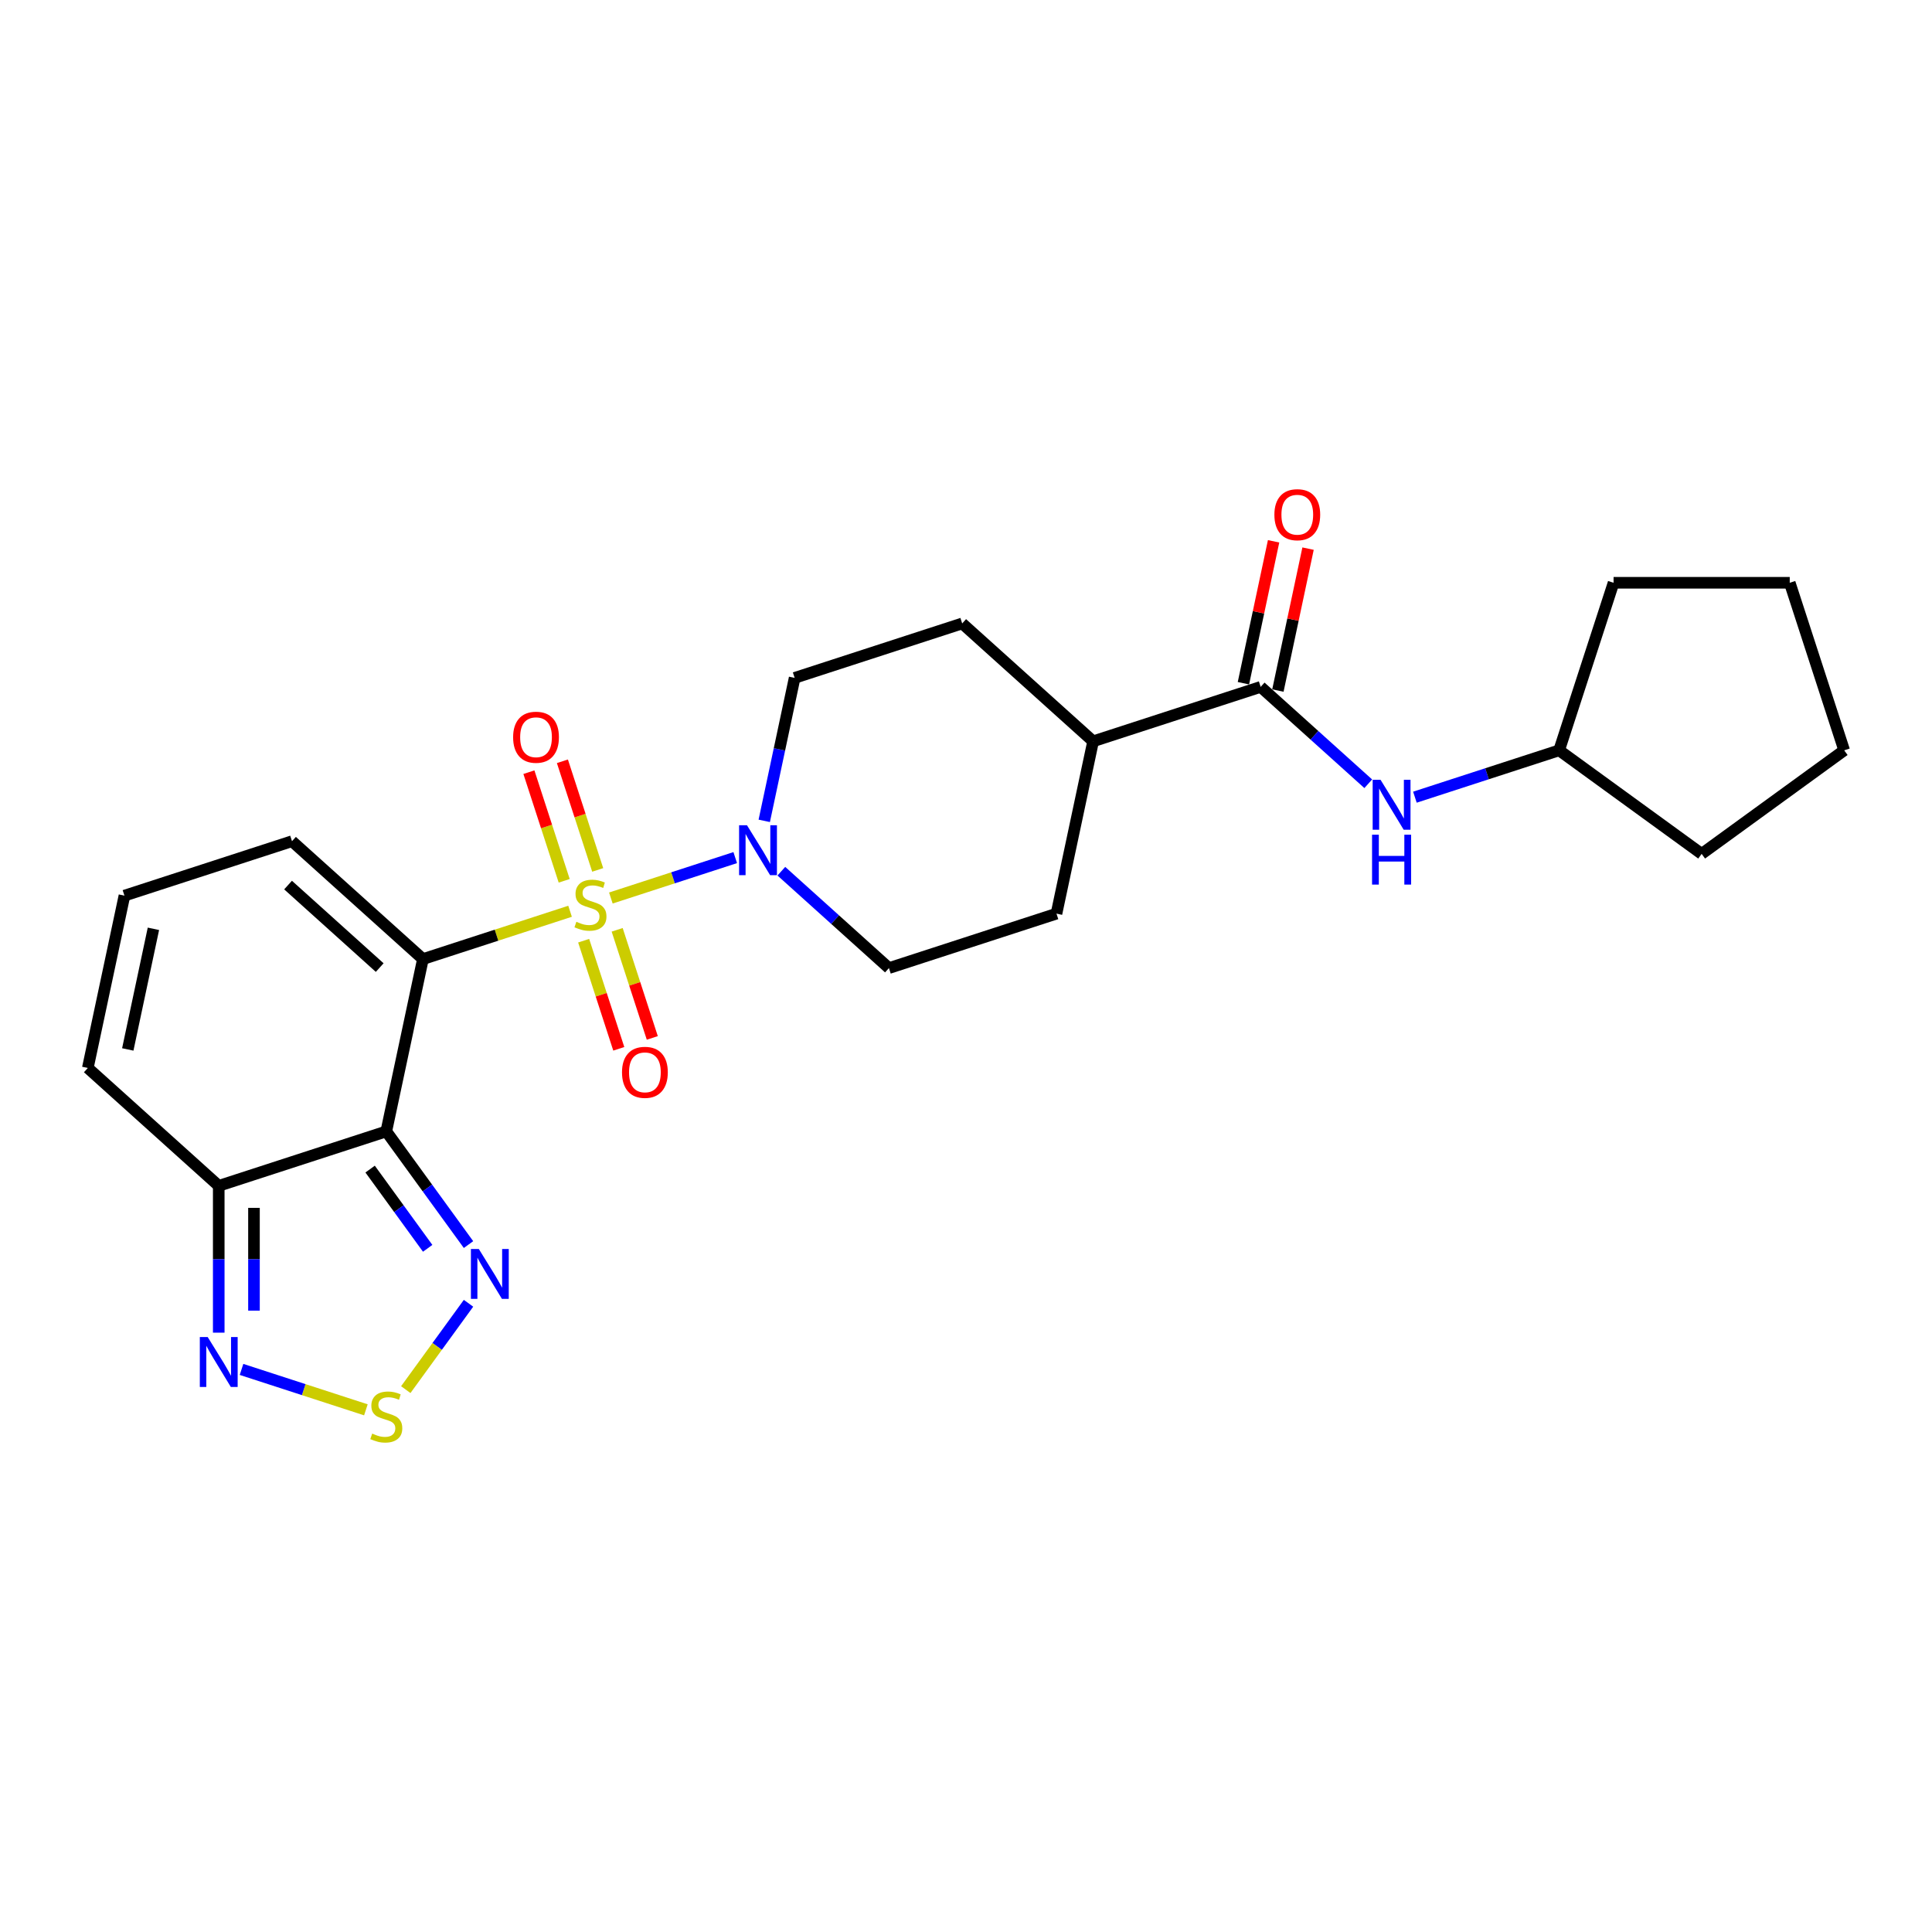 <?xml version='1.0' encoding='iso-8859-1'?>
<svg version='1.1' baseProfile='full'
              xmlns='http://www.w3.org/2000/svg'
                      xmlns:rdkit='http://www.rdkit.org/xml'
                      xmlns:xlink='http://www.w3.org/1999/xlink'
                  xml:space='preserve'
width='1000px' height='1000px' viewBox='0 0 1000 1000'>
<!-- END OF HEADER -->
<rect style='opacity:1.0;fill:#FFFFFF;stroke:none' width='1000' height='1000' x='0' y='0'> </rect>
<path class='bond-0' d='M 295.064,471.672 L 256.983,484.046' style='fill:none;fill-rule:evenodd;stroke:#CCCC00;stroke-width:6px;stroke-linecap:butt;stroke-linejoin:miter;stroke-opacity:1' />
<path class='bond-0' d='M 256.983,484.046 L 218.901,496.419' style='fill:none;fill-rule:evenodd;stroke:#000000;stroke-width:6px;stroke-linecap:butt;stroke-linejoin:miter;stroke-opacity:1' />
<path class='bond-2' d='M 316.183,464.811 L 348.367,454.353' style='fill:none;fill-rule:evenodd;stroke:#CCCC00;stroke-width:6px;stroke-linecap:butt;stroke-linejoin:miter;stroke-opacity:1' />
<path class='bond-2' d='M 348.367,454.353 L 380.551,443.896' style='fill:none;fill-rule:evenodd;stroke:#0000FF;stroke-width:6px;stroke-linecap:butt;stroke-linejoin:miter;stroke-opacity:1' />
<path class='bond-9' d='M 309.372,450.269 L 300.237,422.155' style='fill:none;fill-rule:evenodd;stroke:#CCCC00;stroke-width:6px;stroke-linecap:butt;stroke-linejoin:miter;stroke-opacity:1' />
<path class='bond-9' d='M 300.237,422.155 L 291.102,394.041' style='fill:none;fill-rule:evenodd;stroke:#FF0000;stroke-width:6px;stroke-linecap:butt;stroke-linejoin:miter;stroke-opacity:1' />
<path class='bond-9' d='M 292.027,455.904 L 282.892,427.79' style='fill:none;fill-rule:evenodd;stroke:#CCCC00;stroke-width:6px;stroke-linecap:butt;stroke-linejoin:miter;stroke-opacity:1' />
<path class='bond-9' d='M 282.892,427.79 L 273.758,399.677' style='fill:none;fill-rule:evenodd;stroke:#FF0000;stroke-width:6px;stroke-linecap:butt;stroke-linejoin:miter;stroke-opacity:1' />
<path class='bond-10' d='M 302.101,486.907 L 311.191,514.884' style='fill:none;fill-rule:evenodd;stroke:#CCCC00;stroke-width:6px;stroke-linecap:butt;stroke-linejoin:miter;stroke-opacity:1' />
<path class='bond-10' d='M 311.191,514.884 L 320.281,542.861' style='fill:none;fill-rule:evenodd;stroke:#FF0000;stroke-width:6px;stroke-linecap:butt;stroke-linejoin:miter;stroke-opacity:1' />
<path class='bond-10' d='M 319.445,481.272 L 328.536,509.249' style='fill:none;fill-rule:evenodd;stroke:#CCCC00;stroke-width:6px;stroke-linecap:butt;stroke-linejoin:miter;stroke-opacity:1' />
<path class='bond-10' d='M 328.536,509.249 L 337.626,537.226' style='fill:none;fill-rule:evenodd;stroke:#FF0000;stroke-width:6px;stroke-linecap:butt;stroke-linejoin:miter;stroke-opacity:1' />
<path class='bond-1' d='M 218.901,496.419 L 199.942,585.613' style='fill:none;fill-rule:evenodd;stroke:#000000;stroke-width:6px;stroke-linecap:butt;stroke-linejoin:miter;stroke-opacity:1' />
<path class='bond-8' d='M 218.901,496.419 L 151.136,435.404' style='fill:none;fill-rule:evenodd;stroke:#000000;stroke-width:6px;stroke-linecap:butt;stroke-linejoin:miter;stroke-opacity:1' />
<path class='bond-8' d='M 196.533,500.82 L 149.098,458.109' style='fill:none;fill-rule:evenodd;stroke:#000000;stroke-width:6px;stroke-linecap:butt;stroke-linejoin:miter;stroke-opacity:1' />
<path class='bond-3' d='M 199.942,585.613 L 221.222,614.903' style='fill:none;fill-rule:evenodd;stroke:#000000;stroke-width:6px;stroke-linecap:butt;stroke-linejoin:miter;stroke-opacity:1' />
<path class='bond-3' d='M 221.222,614.903 L 242.502,644.192' style='fill:none;fill-rule:evenodd;stroke:#0000FF;stroke-width:6px;stroke-linecap:butt;stroke-linejoin:miter;stroke-opacity:1' />
<path class='bond-3' d='M 191.572,605.119 L 206.468,625.622' style='fill:none;fill-rule:evenodd;stroke:#000000;stroke-width:6px;stroke-linecap:butt;stroke-linejoin:miter;stroke-opacity:1' />
<path class='bond-3' d='M 206.468,625.622 L 221.364,646.125' style='fill:none;fill-rule:evenodd;stroke:#0000FF;stroke-width:6px;stroke-linecap:butt;stroke-linejoin:miter;stroke-opacity:1' />
<path class='bond-4' d='M 199.942,585.613 L 113.219,613.791' style='fill:none;fill-rule:evenodd;stroke:#000000;stroke-width:6px;stroke-linecap:butt;stroke-linejoin:miter;stroke-opacity:1' />
<path class='bond-15' d='M 404.42,450.934 L 432.265,476.006' style='fill:none;fill-rule:evenodd;stroke:#0000FF;stroke-width:6px;stroke-linecap:butt;stroke-linejoin:miter;stroke-opacity:1' />
<path class='bond-15' d='M 432.265,476.006 L 460.111,501.079' style='fill:none;fill-rule:evenodd;stroke:#000000;stroke-width:6px;stroke-linecap:butt;stroke-linejoin:miter;stroke-opacity:1' />
<path class='bond-16' d='M 395.576,424.872 L 403.441,387.871' style='fill:none;fill-rule:evenodd;stroke:#0000FF;stroke-width:6px;stroke-linecap:butt;stroke-linejoin:miter;stroke-opacity:1' />
<path class='bond-16' d='M 403.441,387.871 L 411.305,350.87' style='fill:none;fill-rule:evenodd;stroke:#000000;stroke-width:6px;stroke-linecap:butt;stroke-linejoin:miter;stroke-opacity:1' />
<path class='bond-5' d='M 242.502,674.575 L 226.267,696.921' style='fill:none;fill-rule:evenodd;stroke:#0000FF;stroke-width:6px;stroke-linecap:butt;stroke-linejoin:miter;stroke-opacity:1' />
<path class='bond-5' d='M 226.267,696.921 L 210.032,719.267' style='fill:none;fill-rule:evenodd;stroke:#CCCC00;stroke-width:6px;stroke-linecap:butt;stroke-linejoin:miter;stroke-opacity:1' />
<path class='bond-6' d='M 113.219,613.791 L 113.219,651.788' style='fill:none;fill-rule:evenodd;stroke:#000000;stroke-width:6px;stroke-linecap:butt;stroke-linejoin:miter;stroke-opacity:1' />
<path class='bond-6' d='M 113.219,651.788 L 113.219,689.785' style='fill:none;fill-rule:evenodd;stroke:#0000FF;stroke-width:6px;stroke-linecap:butt;stroke-linejoin:miter;stroke-opacity:1' />
<path class='bond-6' d='M 131.456,625.19 L 131.456,651.788' style='fill:none;fill-rule:evenodd;stroke:#000000;stroke-width:6px;stroke-linecap:butt;stroke-linejoin:miter;stroke-opacity:1' />
<path class='bond-6' d='M 131.456,651.788 L 131.456,678.386' style='fill:none;fill-rule:evenodd;stroke:#0000FF;stroke-width:6px;stroke-linecap:butt;stroke-linejoin:miter;stroke-opacity:1' />
<path class='bond-26' d='M 113.219,613.791 L 45.455,552.776' style='fill:none;fill-rule:evenodd;stroke:#000000;stroke-width:6px;stroke-linecap:butt;stroke-linejoin:miter;stroke-opacity:1' />
<path class='bond-27' d='M 189.383,729.724 L 157.199,719.267' style='fill:none;fill-rule:evenodd;stroke:#CCCC00;stroke-width:6px;stroke-linecap:butt;stroke-linejoin:miter;stroke-opacity:1' />
<path class='bond-27' d='M 157.199,719.267 L 125.014,708.809' style='fill:none;fill-rule:evenodd;stroke:#0000FF;stroke-width:6px;stroke-linecap:butt;stroke-linejoin:miter;stroke-opacity:1' />
<path class='bond-7' d='M 652.516,355.529 L 565.793,383.707' style='fill:none;fill-rule:evenodd;stroke:#000000;stroke-width:6px;stroke-linecap:butt;stroke-linejoin:miter;stroke-opacity:1' />
<path class='bond-11' d='M 652.516,355.529 L 680.362,380.602' style='fill:none;fill-rule:evenodd;stroke:#000000;stroke-width:6px;stroke-linecap:butt;stroke-linejoin:miter;stroke-opacity:1' />
<path class='bond-11' d='M 680.362,380.602 L 708.207,405.674' style='fill:none;fill-rule:evenodd;stroke:#0000FF;stroke-width:6px;stroke-linecap:butt;stroke-linejoin:miter;stroke-opacity:1' />
<path class='bond-17' d='M 661.435,357.425 L 669.242,320.698' style='fill:none;fill-rule:evenodd;stroke:#000000;stroke-width:6px;stroke-linecap:butt;stroke-linejoin:miter;stroke-opacity:1' />
<path class='bond-17' d='M 669.242,320.698 L 677.049,283.971' style='fill:none;fill-rule:evenodd;stroke:#FF0000;stroke-width:6px;stroke-linecap:butt;stroke-linejoin:miter;stroke-opacity:1' />
<path class='bond-17' d='M 643.597,353.633 L 651.403,316.906' style='fill:none;fill-rule:evenodd;stroke:#000000;stroke-width:6px;stroke-linecap:butt;stroke-linejoin:miter;stroke-opacity:1' />
<path class='bond-17' d='M 651.403,316.906 L 659.21,280.179' style='fill:none;fill-rule:evenodd;stroke:#FF0000;stroke-width:6px;stroke-linecap:butt;stroke-linejoin:miter;stroke-opacity:1' />
<path class='bond-12' d='M 151.136,435.404 L 64.413,463.582' style='fill:none;fill-rule:evenodd;stroke:#000000;stroke-width:6px;stroke-linecap:butt;stroke-linejoin:miter;stroke-opacity:1' />
<path class='bond-20' d='M 732.353,412.622 L 769.678,400.494' style='fill:none;fill-rule:evenodd;stroke:#0000FF;stroke-width:6px;stroke-linecap:butt;stroke-linejoin:miter;stroke-opacity:1' />
<path class='bond-20' d='M 769.678,400.494 L 807.003,388.367' style='fill:none;fill-rule:evenodd;stroke:#000000;stroke-width:6px;stroke-linecap:butt;stroke-linejoin:miter;stroke-opacity:1' />
<path class='bond-13' d='M 64.413,463.582 L 45.455,552.776' style='fill:none;fill-rule:evenodd;stroke:#000000;stroke-width:6px;stroke-linecap:butt;stroke-linejoin:miter;stroke-opacity:1' />
<path class='bond-13' d='M 79.408,480.753 L 66.137,543.188' style='fill:none;fill-rule:evenodd;stroke:#000000;stroke-width:6px;stroke-linecap:butt;stroke-linejoin:miter;stroke-opacity:1' />
<path class='bond-14' d='M 565.793,383.707 L 498.028,322.692' style='fill:none;fill-rule:evenodd;stroke:#000000;stroke-width:6px;stroke-linecap:butt;stroke-linejoin:miter;stroke-opacity:1' />
<path class='bond-25' d='M 565.793,383.707 L 546.834,472.901' style='fill:none;fill-rule:evenodd;stroke:#000000;stroke-width:6px;stroke-linecap:butt;stroke-linejoin:miter;stroke-opacity:1' />
<path class='bond-19' d='M 460.111,501.079 L 546.834,472.901' style='fill:none;fill-rule:evenodd;stroke:#000000;stroke-width:6px;stroke-linecap:butt;stroke-linejoin:miter;stroke-opacity:1' />
<path class='bond-18' d='M 411.305,350.87 L 498.028,322.692' style='fill:none;fill-rule:evenodd;stroke:#000000;stroke-width:6px;stroke-linecap:butt;stroke-linejoin:miter;stroke-opacity:1' />
<path class='bond-21' d='M 807.003,388.367 L 835.181,301.644' style='fill:none;fill-rule:evenodd;stroke:#000000;stroke-width:6px;stroke-linecap:butt;stroke-linejoin:miter;stroke-opacity:1' />
<path class='bond-22' d='M 807.003,388.367 L 880.774,441.964' style='fill:none;fill-rule:evenodd;stroke:#000000;stroke-width:6px;stroke-linecap:butt;stroke-linejoin:miter;stroke-opacity:1' />
<path class='bond-23' d='M 835.181,301.644 L 926.367,301.644' style='fill:none;fill-rule:evenodd;stroke:#000000;stroke-width:6px;stroke-linecap:butt;stroke-linejoin:miter;stroke-opacity:1' />
<path class='bond-24' d='M 880.774,441.964 L 954.545,388.367' style='fill:none;fill-rule:evenodd;stroke:#000000;stroke-width:6px;stroke-linecap:butt;stroke-linejoin:miter;stroke-opacity:1' />
<path class='bond-28' d='M 926.367,301.644 L 954.545,388.367' style='fill:none;fill-rule:evenodd;stroke:#000000;stroke-width:6px;stroke-linecap:butt;stroke-linejoin:miter;stroke-opacity:1' />
<path  class='atom-0' d='M 298.329 477.105
Q 298.621 477.214, 299.824 477.725
Q 301.028 478.235, 302.341 478.564
Q 303.691 478.856, 305.004 478.856
Q 307.447 478.856, 308.87 477.688
Q 310.292 476.485, 310.292 474.406
Q 310.292 472.983, 309.563 472.108
Q 308.87 471.232, 307.776 470.758
Q 306.681 470.284, 304.858 469.737
Q 302.56 469.044, 301.174 468.387
Q 299.824 467.731, 298.839 466.345
Q 297.891 464.959, 297.891 462.624
Q 297.891 459.378, 300.08 457.372
Q 302.305 455.366, 306.681 455.366
Q 309.672 455.366, 313.064 456.788
L 312.226 459.597
Q 309.125 458.32, 306.791 458.32
Q 304.274 458.32, 302.888 459.378
Q 301.502 460.399, 301.539 462.187
Q 301.539 463.573, 302.232 464.412
Q 302.961 465.251, 303.982 465.725
Q 305.04 466.199, 306.791 466.746
Q 309.125 467.475, 310.511 468.205
Q 311.897 468.934, 312.882 470.43
Q 313.903 471.889, 313.903 474.406
Q 313.903 477.98, 311.496 479.913
Q 309.125 481.81, 305.15 481.81
Q 302.852 481.81, 301.101 481.299
Q 299.387 480.825, 297.344 479.986
L 298.329 477.105
' fill='#CCCC00'/>
<path  class='atom-3' d='M 386.639 427.151
L 395.101 440.829
Q 395.939 442.179, 397.289 444.623
Q 398.639 447.067, 398.712 447.212
L 398.712 427.151
L 402.14 427.151
L 402.14 452.975
L 398.602 452.975
L 389.52 438.021
Q 388.462 436.27, 387.332 434.264
Q 386.237 432.258, 385.909 431.638
L 385.909 452.975
L 382.553 452.975
L 382.553 427.151
L 386.639 427.151
' fill='#0000FF'/>
<path  class='atom-4' d='M 247.832 646.472
L 256.294 660.15
Q 257.133 661.499, 258.482 663.943
Q 259.832 666.387, 259.905 666.533
L 259.905 646.472
L 263.333 646.472
L 263.333 672.296
L 259.795 672.296
L 250.713 657.341
Q 249.655 655.591, 248.525 653.584
Q 247.43 651.578, 247.102 650.958
L 247.102 672.296
L 243.746 672.296
L 243.746 646.472
L 247.832 646.472
' fill='#0000FF'/>
<path  class='atom-6' d='M 192.647 742.018
Q 192.939 742.128, 194.143 742.638
Q 195.346 743.149, 196.659 743.477
Q 198.009 743.769, 199.322 743.769
Q 201.766 743.769, 203.188 742.602
Q 204.611 741.398, 204.611 739.319
Q 204.611 737.897, 203.881 737.021
Q 203.188 736.146, 202.094 735.672
Q 201 735.198, 199.176 734.65
Q 196.878 733.957, 195.492 733.301
Q 194.143 732.644, 193.158 731.258
Q 192.209 729.872, 192.209 727.538
Q 192.209 724.292, 194.398 722.286
Q 196.623 720.279, 201 720.279
Q 203.991 720.279, 207.383 721.702
L 206.544 724.511
Q 203.444 723.234, 201.109 723.234
Q 198.592 723.234, 197.206 724.292
Q 195.82 725.313, 195.857 727.1
Q 195.857 728.486, 196.55 729.325
Q 197.279 730.164, 198.301 730.638
Q 199.358 731.112, 201.109 731.659
Q 203.444 732.389, 204.83 733.118
Q 206.216 733.848, 207.2 735.343
Q 208.222 736.802, 208.222 739.319
Q 208.222 742.894, 205.814 744.827
Q 203.444 746.723, 199.468 746.723
Q 197.17 746.723, 195.419 746.213
Q 193.705 745.739, 191.662 744.9
L 192.647 742.018
' fill='#CCCC00'/>
<path  class='atom-7' d='M 107.511 692.065
L 115.973 705.743
Q 116.812 707.092, 118.161 709.536
Q 119.511 711.98, 119.584 712.126
L 119.584 692.065
L 123.012 692.065
L 123.012 717.889
L 119.474 717.889
L 110.392 702.934
Q 109.334 701.184, 108.204 699.177
Q 107.109 697.171, 106.781 696.551
L 106.781 717.889
L 103.426 717.889
L 103.426 692.065
L 107.511 692.065
' fill='#0000FF'/>
<path  class='atom-10' d='M 265.591 381.591
Q 265.591 375.391, 268.655 371.926
Q 271.719 368.461, 277.446 368.461
Q 283.172 368.461, 286.236 371.926
Q 289.3 375.391, 289.3 381.591
Q 289.3 387.865, 286.2 391.439
Q 283.099 394.977, 277.446 394.977
Q 271.756 394.977, 268.655 391.439
Q 265.591 387.901, 265.591 381.591
M 277.446 392.06
Q 281.385 392.06, 283.5 389.433
Q 285.652 386.771, 285.652 381.591
Q 285.652 376.521, 283.5 373.968
Q 281.385 371.379, 277.446 371.379
Q 273.506 371.379, 271.354 373.932
Q 269.239 376.485, 269.239 381.591
Q 269.239 386.807, 271.354 389.433
Q 273.506 392.06, 277.446 392.06
' fill='#FF0000'/>
<path  class='atom-11' d='M 321.948 555.037
Q 321.948 548.837, 325.011 545.372
Q 328.075 541.907, 333.802 541.907
Q 339.528 541.907, 342.592 545.372
Q 345.656 548.837, 345.656 555.037
Q 345.656 561.311, 342.556 564.886
Q 339.455 568.424, 333.802 568.424
Q 328.112 568.424, 325.011 564.886
Q 321.948 561.348, 321.948 555.037
M 333.802 565.506
Q 337.741 565.506, 339.856 562.879
Q 342.008 560.217, 342.008 555.037
Q 342.008 549.968, 339.856 547.414
Q 337.741 544.825, 333.802 544.825
Q 329.862 544.825, 327.711 547.378
Q 325.595 549.931, 325.595 555.037
Q 325.595 560.253, 327.711 562.879
Q 329.862 565.506, 333.802 565.506
' fill='#FF0000'/>
<path  class='atom-12' d='M 714.572 403.633
L 723.034 417.311
Q 723.873 418.66, 725.223 421.104
Q 726.572 423.548, 726.645 423.694
L 726.645 403.633
L 730.074 403.633
L 730.074 429.457
L 726.536 429.457
L 717.454 414.502
Q 716.396 412.751, 715.265 410.745
Q 714.171 408.739, 713.843 408.119
L 713.843 429.457
L 710.487 429.457
L 710.487 403.633
L 714.572 403.633
' fill='#0000FF'/>
<path  class='atom-12' d='M 710.177 432.039
L 713.678 432.039
L 713.678 443.018
L 726.882 443.018
L 726.882 432.039
L 730.384 432.039
L 730.384 457.863
L 726.882 457.863
L 726.882 445.936
L 713.678 445.936
L 713.678 457.863
L 710.177 457.863
L 710.177 432.039
' fill='#0000FF'/>
<path  class='atom-18' d='M 659.62 266.409
Q 659.62 260.208, 662.684 256.743
Q 665.748 253.278, 671.475 253.278
Q 677.201 253.278, 680.265 256.743
Q 683.329 260.208, 683.329 266.409
Q 683.329 272.683, 680.228 276.257
Q 677.128 279.795, 671.475 279.795
Q 665.785 279.795, 662.684 276.257
Q 659.62 272.719, 659.62 266.409
M 671.475 276.877
Q 675.414 276.877, 677.529 274.251
Q 679.681 271.588, 679.681 266.409
Q 679.681 261.339, 677.529 258.786
Q 675.414 256.196, 671.475 256.196
Q 667.535 256.196, 665.383 258.749
Q 663.268 261.303, 663.268 266.409
Q 663.268 271.625, 665.383 274.251
Q 667.535 276.877, 671.475 276.877
' fill='#FF0000'/>
</svg>

